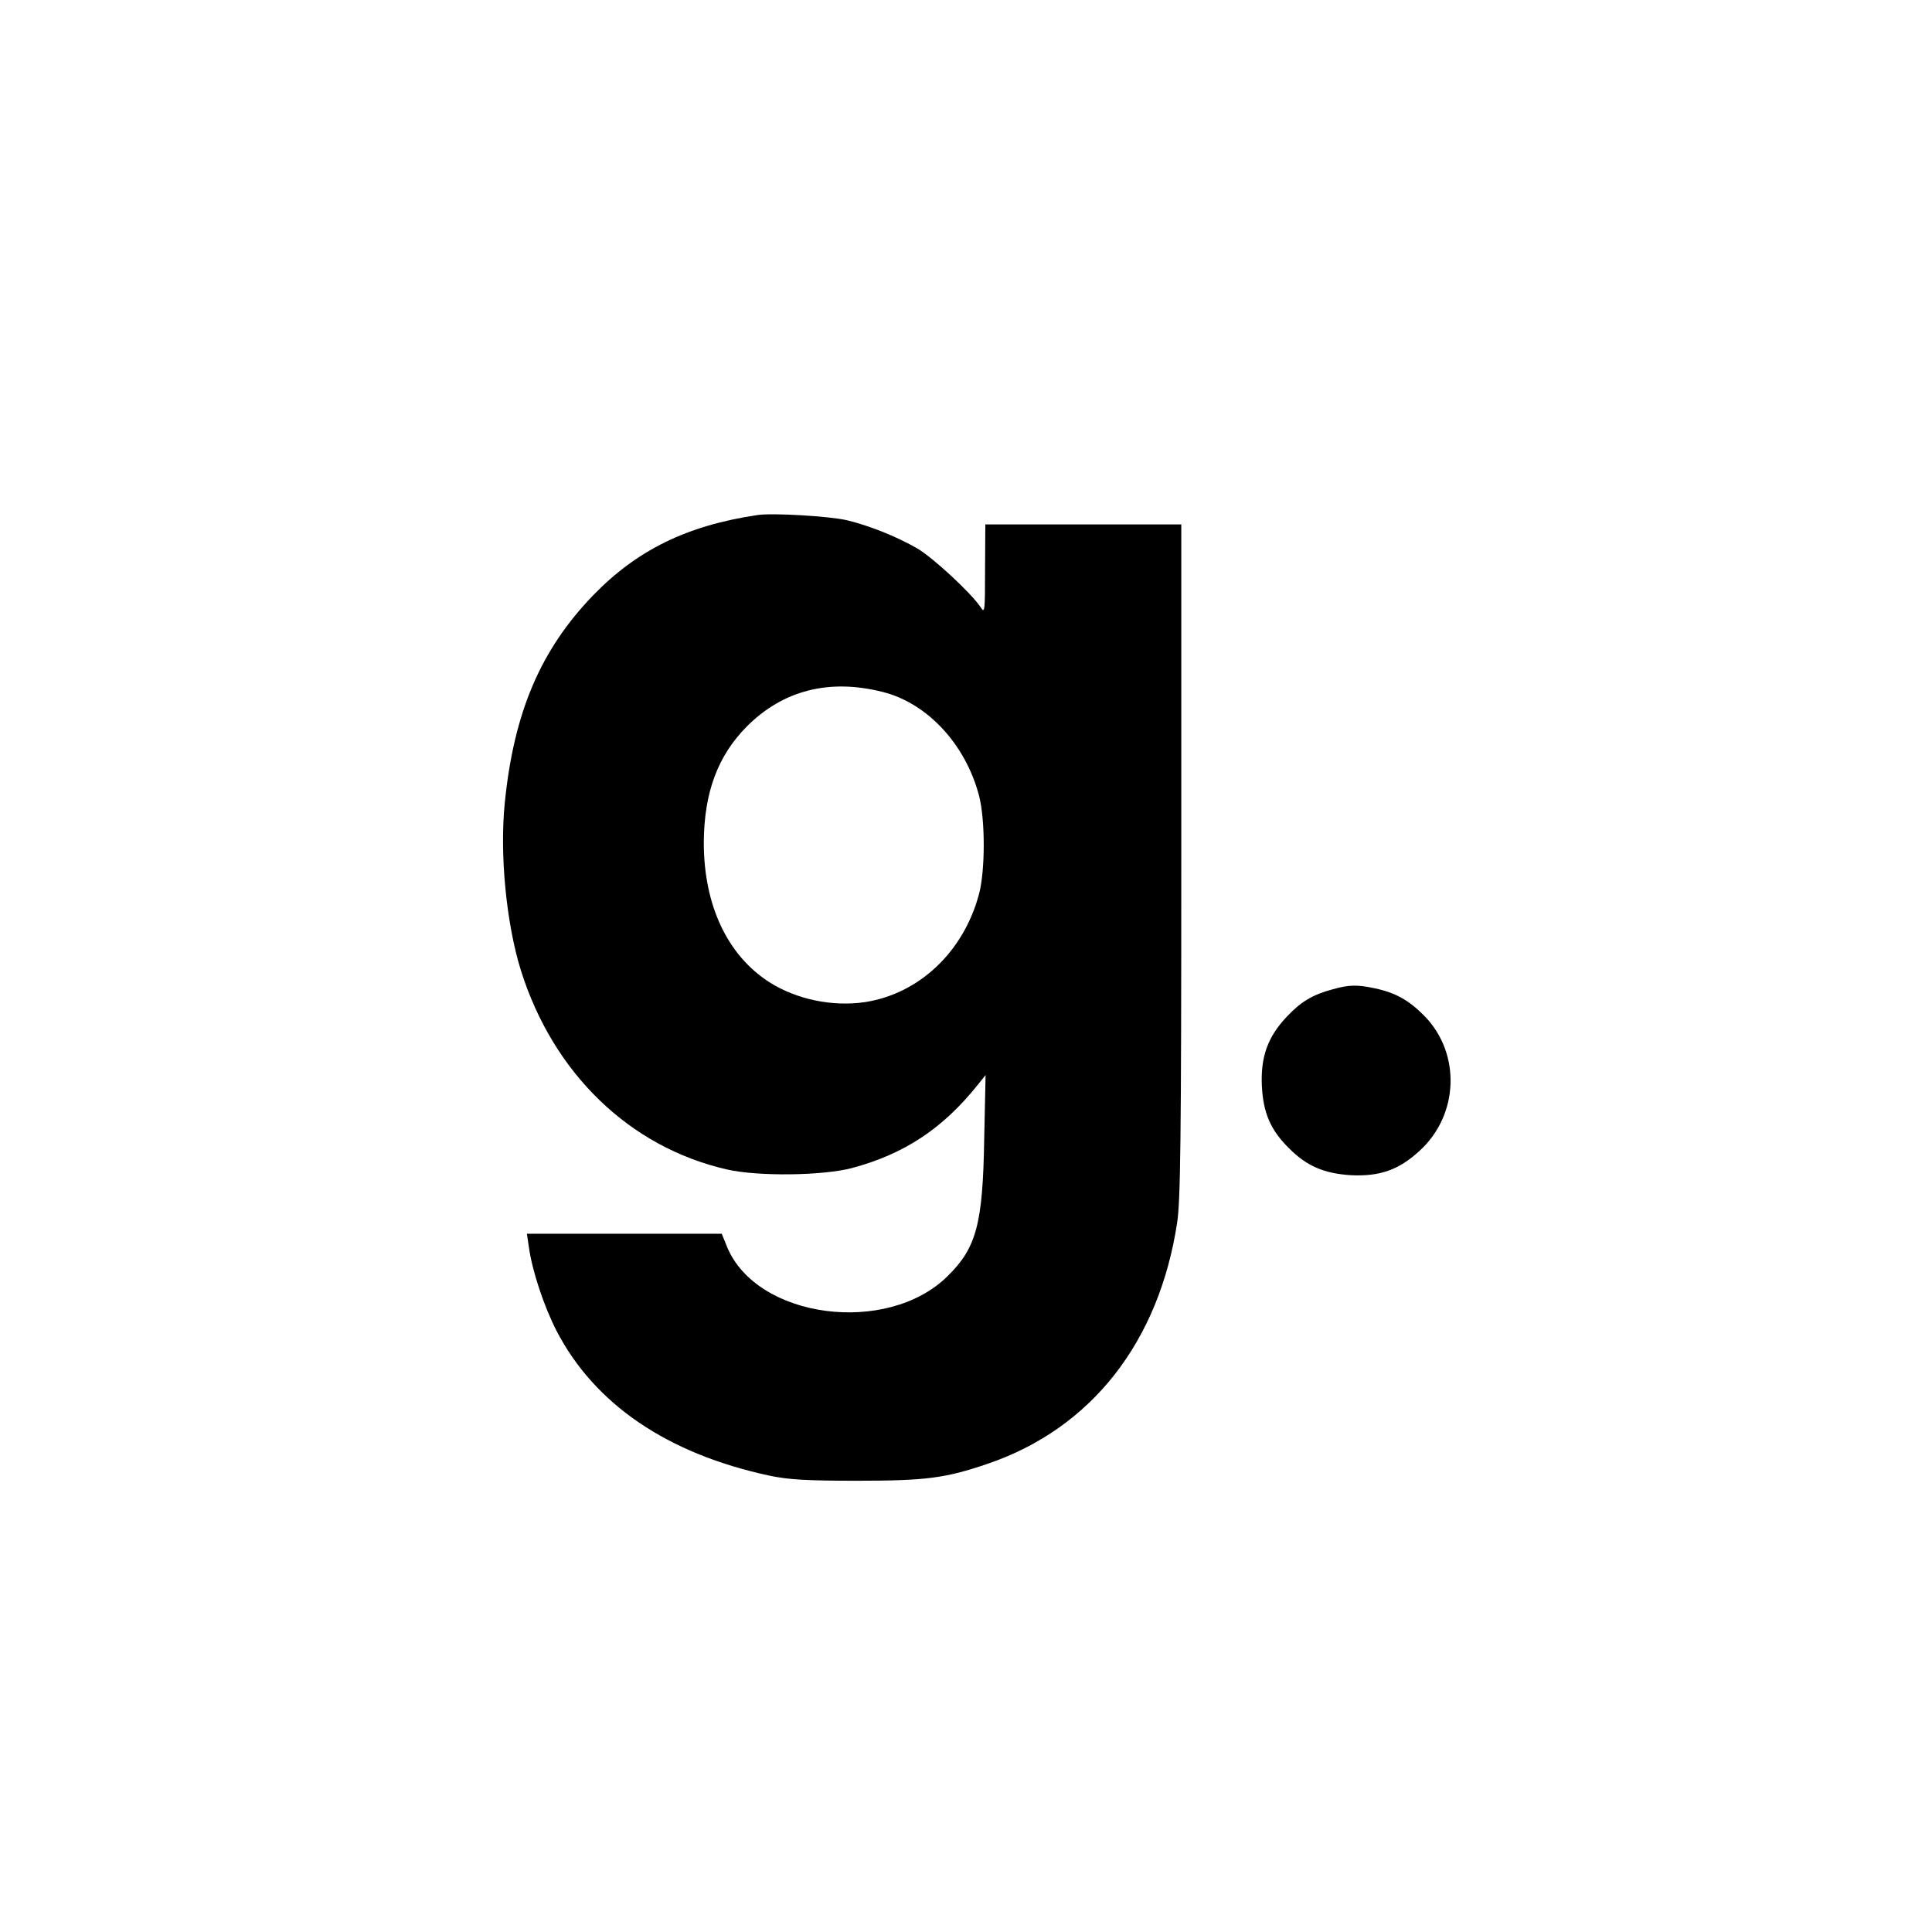 <?xml version="1.0" standalone="no"?>
<!DOCTYPE svg PUBLIC "-//W3C//DTD SVG 20010904//EN"
 "http://www.w3.org/TR/2001/REC-SVG-20010904/DTD/svg10.dtd">
<svg version="1.0" xmlns="http://www.w3.org/2000/svg"
 width="700pt" height="700pt" viewBox="0 0 700 700"
 preserveAspectRatio="xMidYMid meet">
<g transform="translate(0,700) scale(0.1,-0.1)"
fill="#000000" stroke="none">
<path d="M2745 5134 c-256 -38 -437 -127 -596 -291 -190 -197 -287 -423 -320
-751 -19 -186 5 -436 58 -607 117 -373 393 -641 746 -722 113 -26 348 -23 454
5 190 51 329 143 456 302 l28 35 -5 -230 c-5 -310 -28 -396 -133 -499 -219
-216 -692 -154 -799 107 l-19 47 -353 0 -353 0 7 -47 c12 -88 55 -216 100
-304 138 -267 403 -447 774 -526 68 -14 131 -18 315 -18 248 0 321 9 475 62
374 128 619 440 685 873 12 79 15 296 15 1313 l0 1217 -355 0 -355 0 -1 -162
c0 -154 -1 -162 -16 -138 -34 51 -170 177 -228 212 -76 44 -174 83 -256 103
-65 15 -269 27 -324 19z m453 -641 c161 -40 300 -189 349 -375 23 -87 23 -272
0 -358 -56 -209 -217 -361 -414 -391 -118 -17 -247 10 -345 72 -153 98 -238
280 -238 506 1 181 50 314 156 421 131 131 298 174 492 125z"/>
<path d="M4830 3416 c-75 -20 -116 -45 -168 -100 -69 -73 -95 -146 -90 -251 5
-98 32 -160 98 -225 64 -65 128 -92 225 -98 104 -5 173 19 248 88 143 130 151
353 18 489 -55 56 -104 84 -179 100 -65 14 -94 13 -152 -3z"/>
</g>
</svg>
